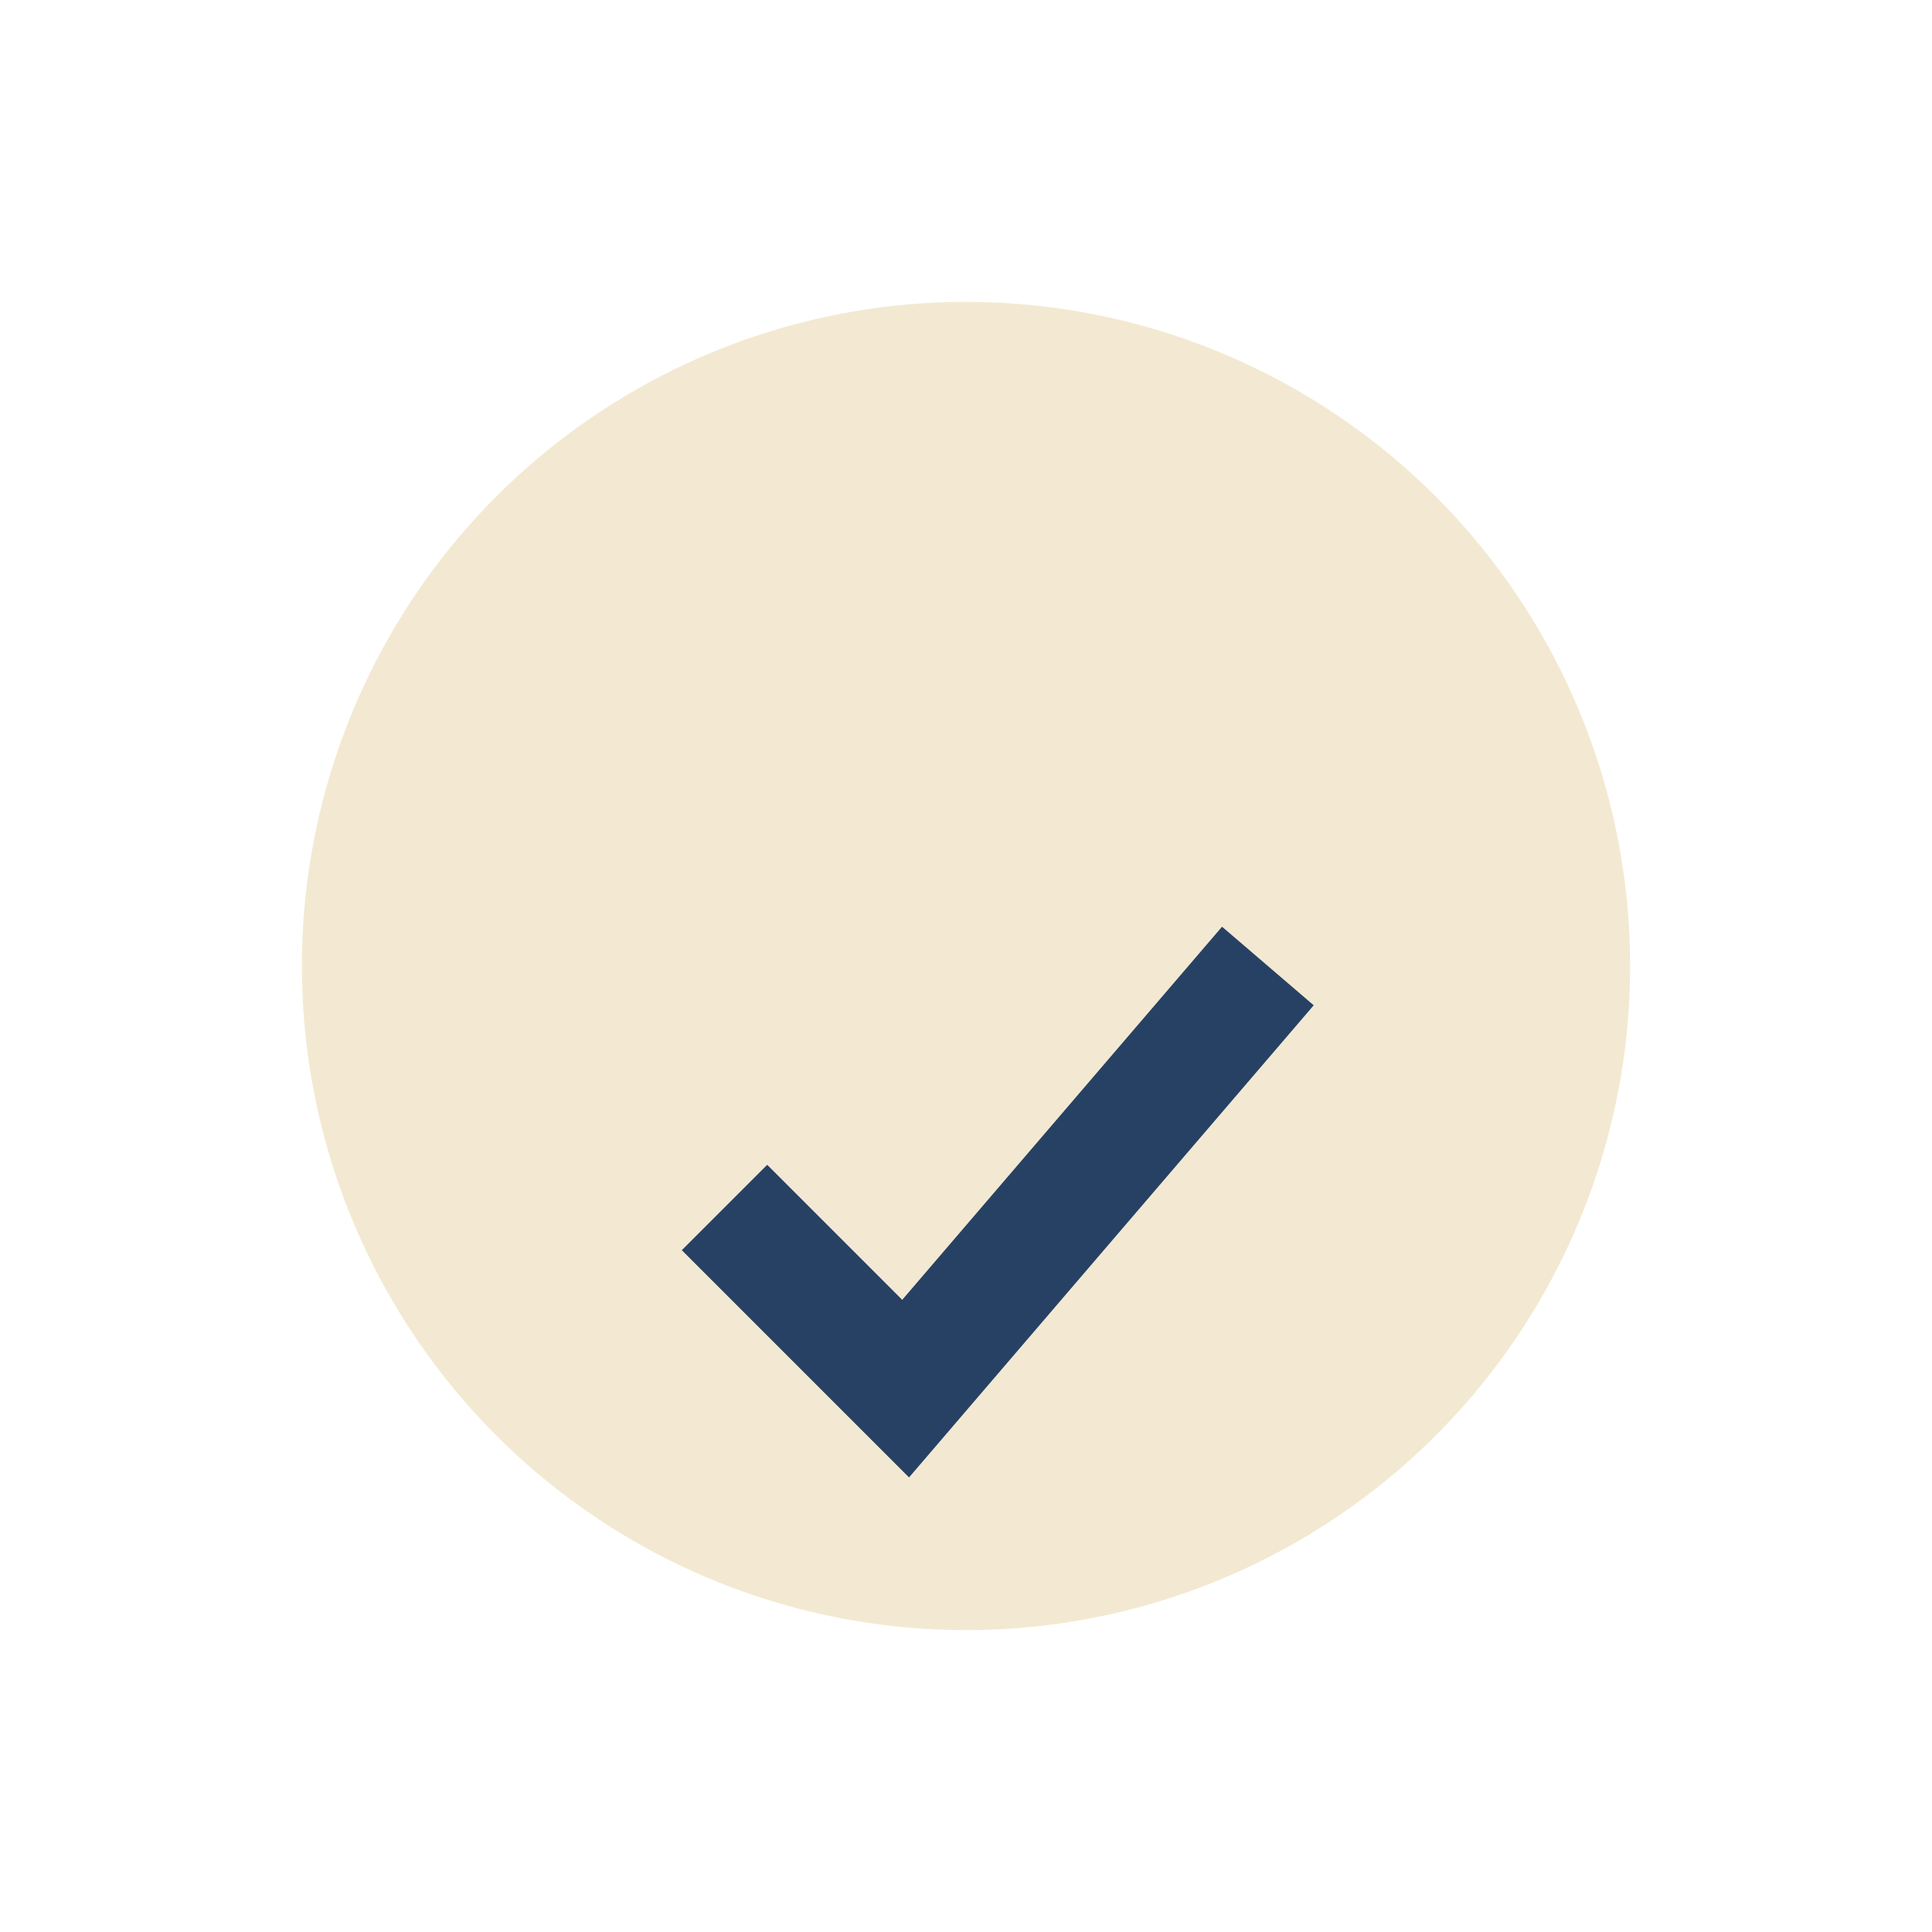 <?xml version="1.0" encoding="UTF-8"?>
<svg xmlns="http://www.w3.org/2000/svg" width="32" height="32" viewBox="0 0 32 32"><circle cx="16" cy="16" r="11" fill="#F3E9D2"/><path d="M12 20l3 3 6-7" stroke="#274164" stroke-width="2" fill="none"/></svg>